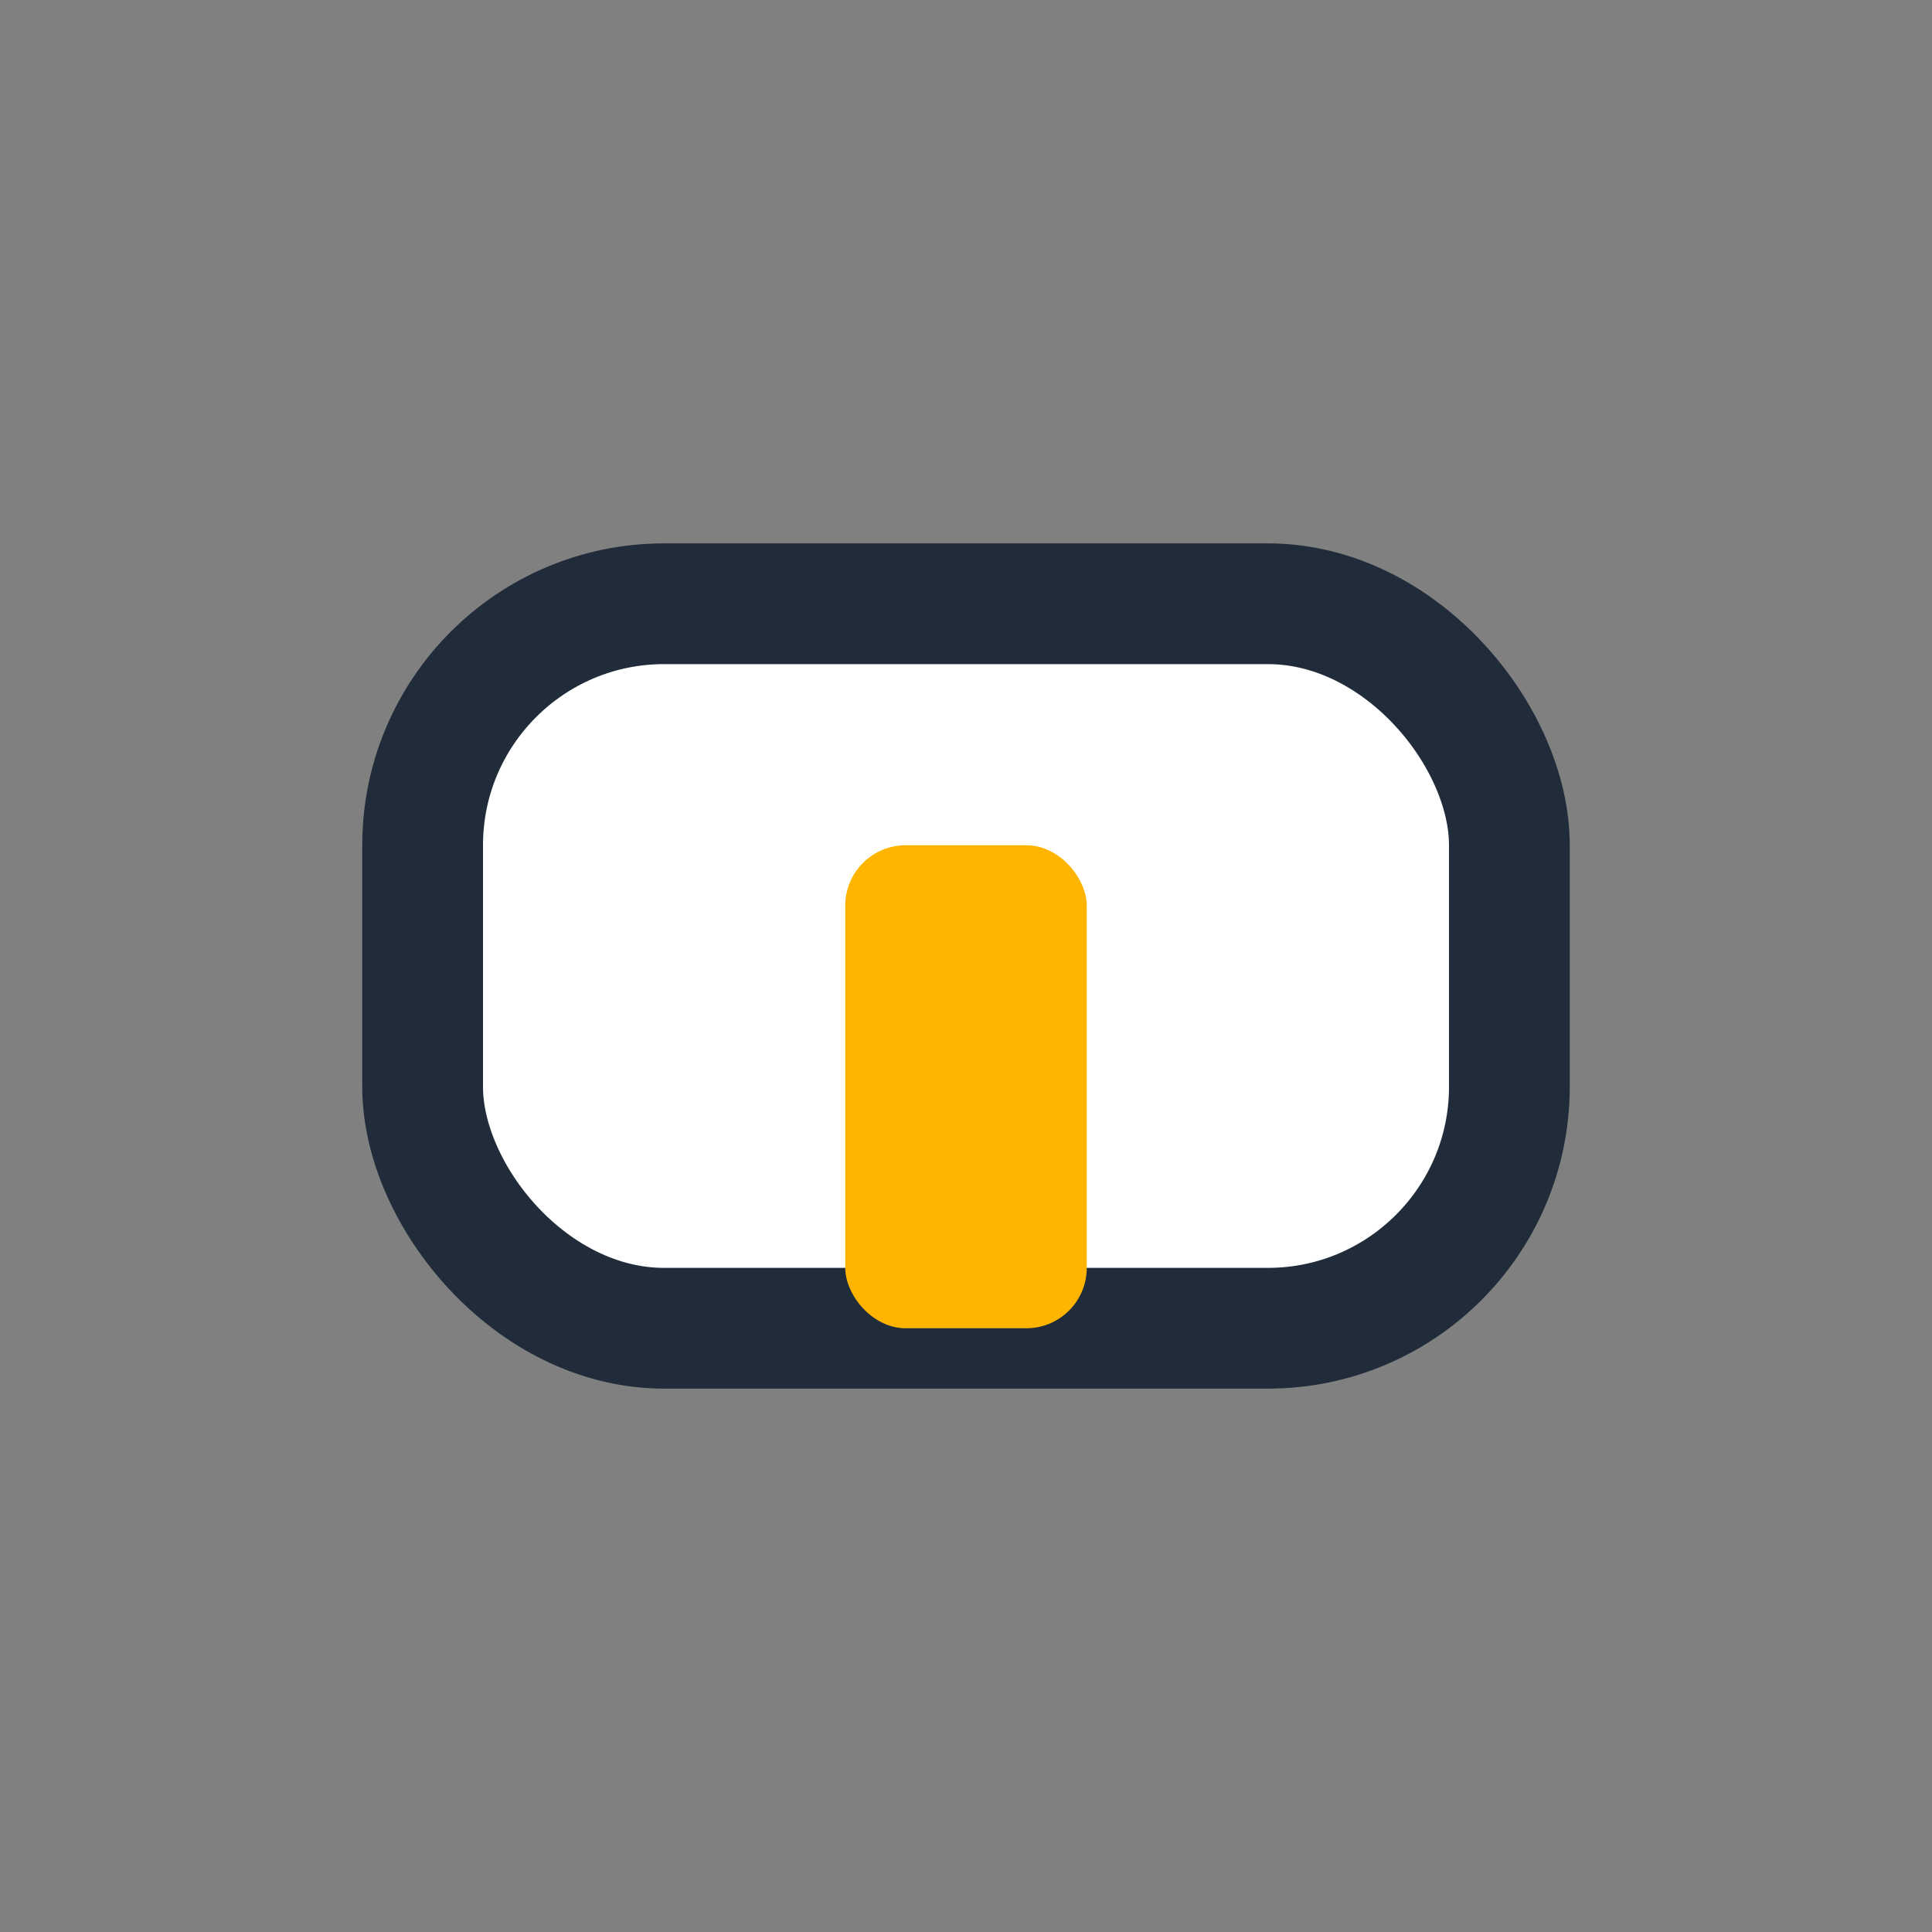 <?xml version="1.0" encoding="UTF-8"?>
<svg xmlns="http://www.w3.org/2000/svg" viewBox="0 0 32 32" width="32" height="32"><rect x="0" y="0" width="32" height="32" fill="#808080" stroke="none"/><rect x="7" y="10" width="18" height="12" rx="4" fill="#FFFFFF" stroke="#202C39" stroke-width="2"/><rect x="14" y="14" width="4" height="8" rx="1" fill="#FFB400"/></svg>